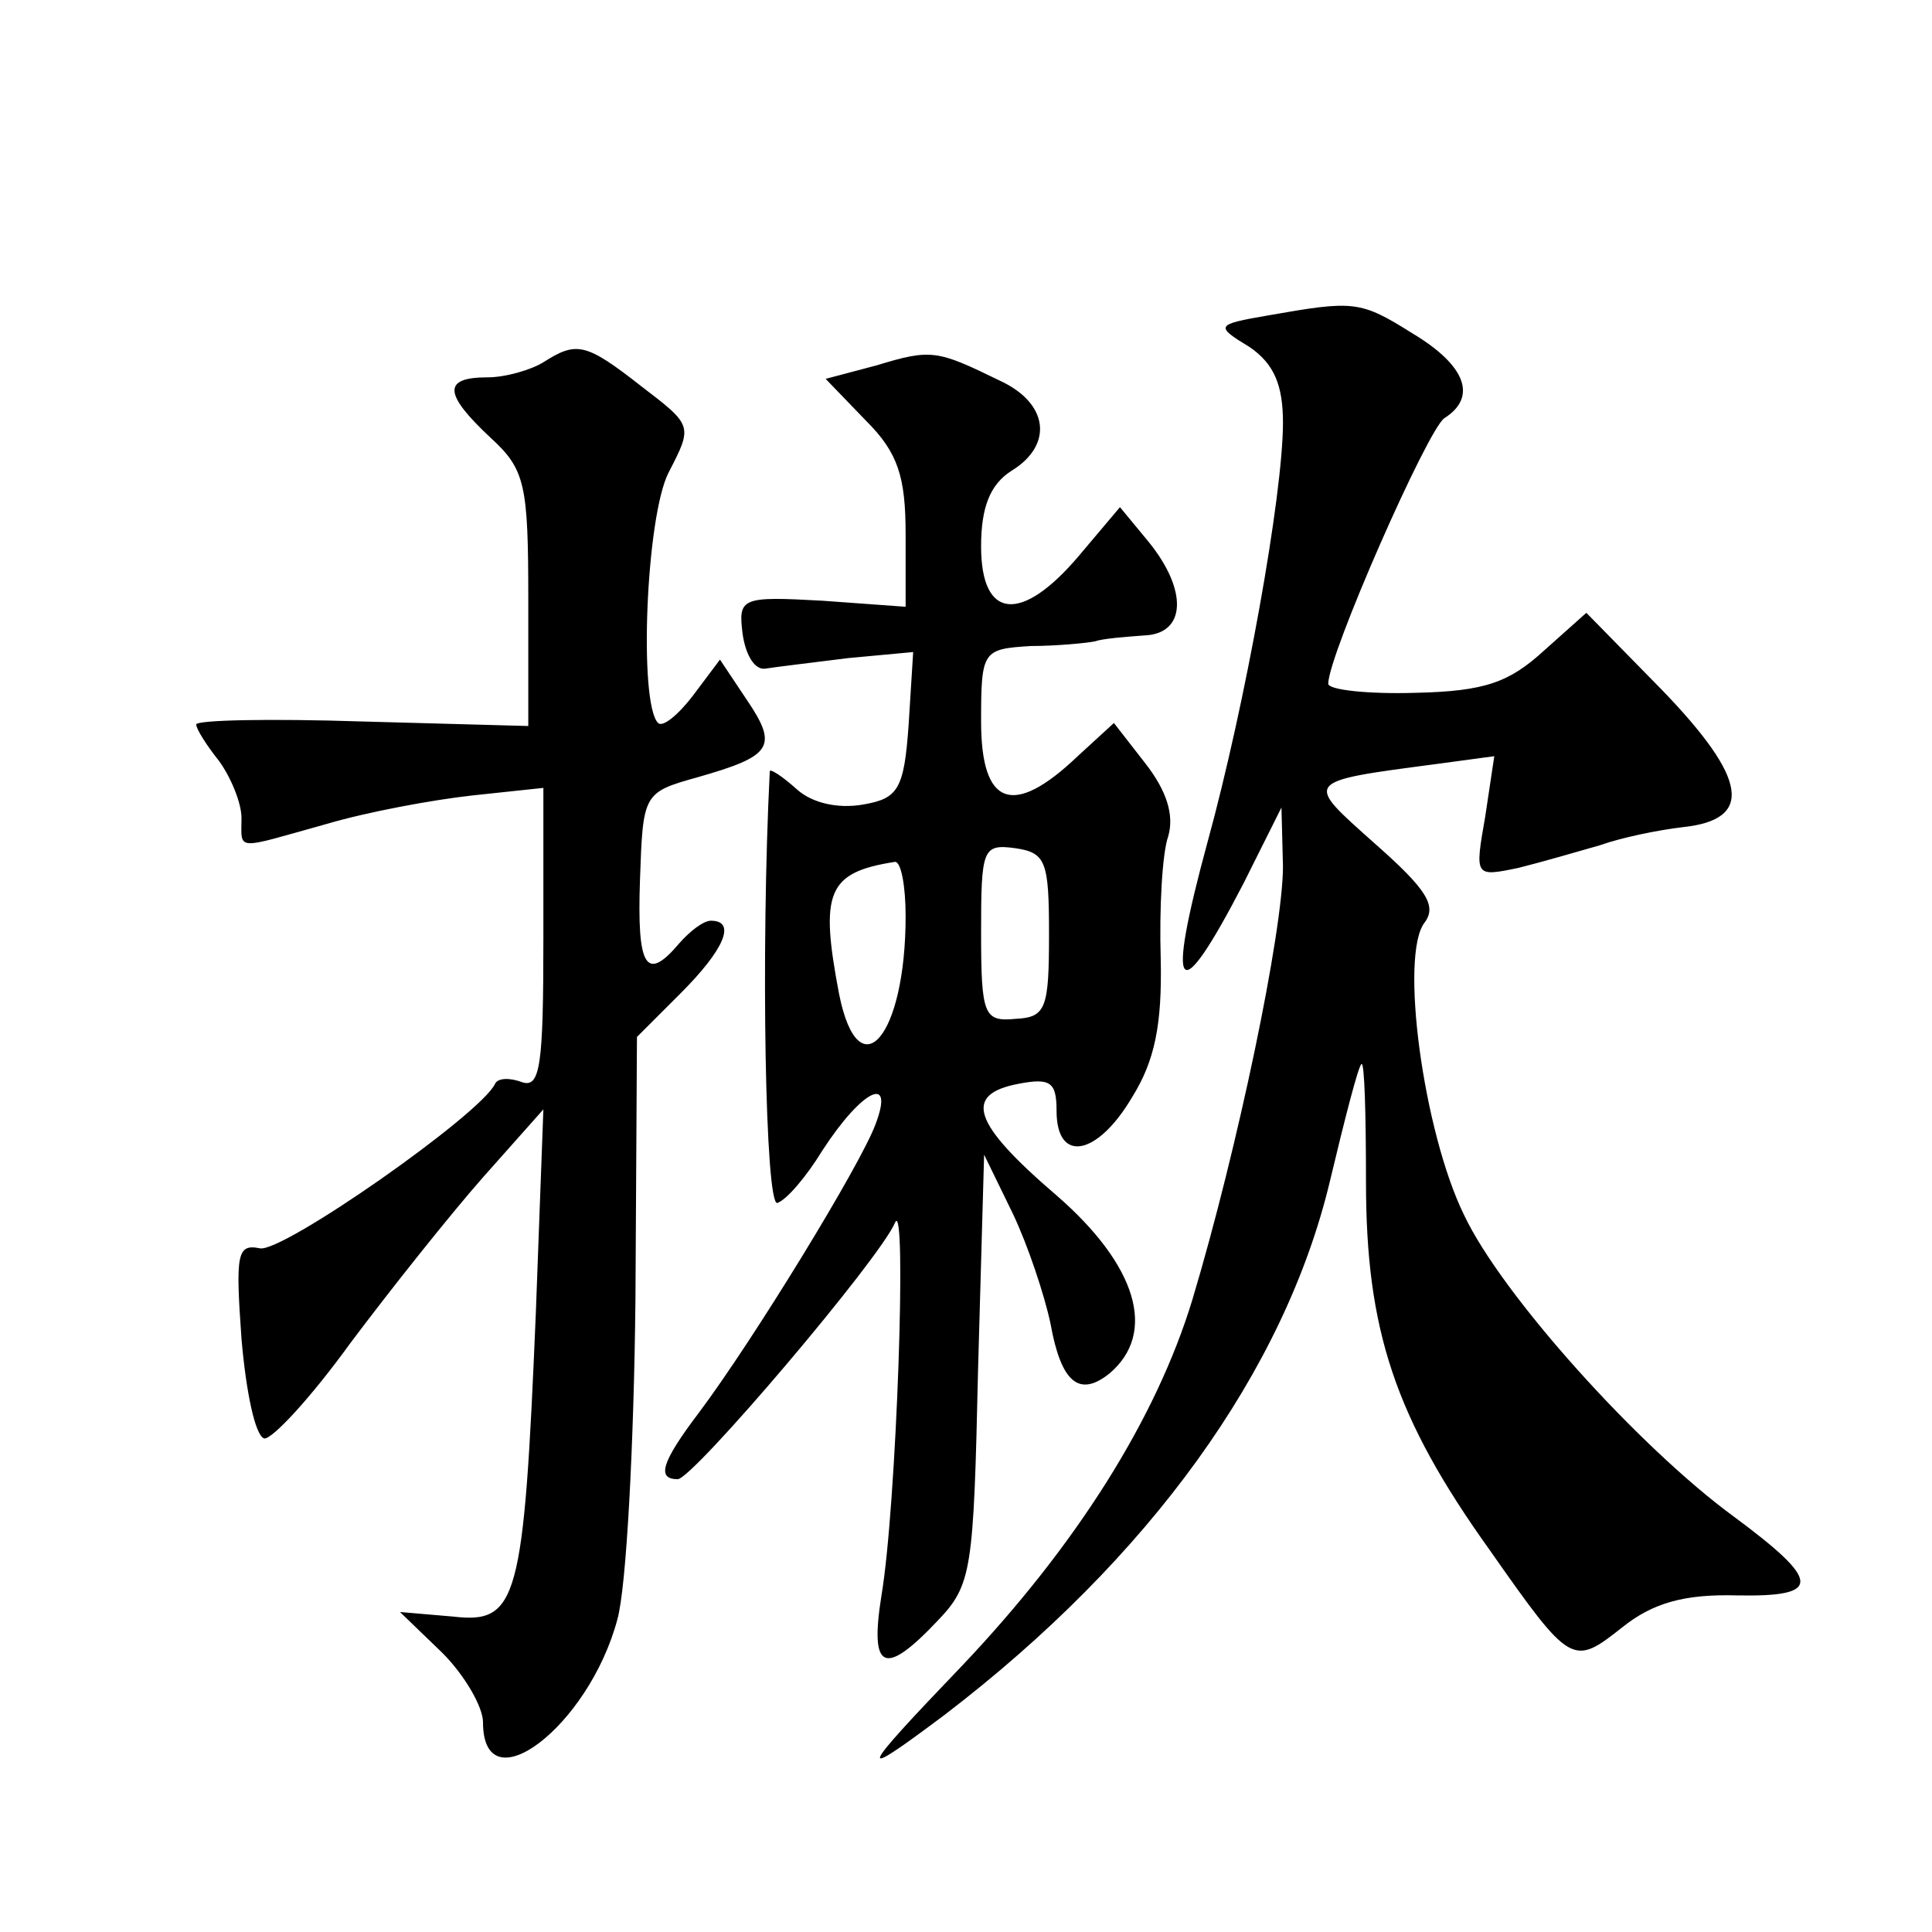 <?xml version="1.0" standalone="no"?>
<!DOCTYPE svg PUBLIC "-//W3C//DTD SVG 20010904//EN"
 "http://www.w3.org/TR/2001/REC-SVG-20010904/DTD/svg10.dtd">
<svg version="1.0" xmlns="http://www.w3.org/2000/svg"
 width="128pt" height="128pt" viewBox="0 0 128 128"
 preserveAspectRatio="xMidYMid meet">
<g transform="translate(0,128) scale(0.1,-0.1)"
fill="#0" stroke="none">
<path d="M840 1071 c-35 -6 -35 -7 -12 -21 16 -11 22 -25 22 -50 0 -48 -25 -187
-50 -278 -28 -103 -20 -112 24 -27 l25 50 1 -39 c0 -43 -30 -187 -60 -287 -24 -79
-77 -163 -153 -243 -69 -72 -71 -77 -11 -32 136 104 225 228 255 353 10 42 19 77
21 78 2 2 3 -33 3 -78 0 -98 19 -156 82 -244 54 -77 55 -77 88 -51 20 16 41 22
76 21 56 -1 56 9 -2 52 -63 46 -154 147 -179 200 -27 55 -43 173 -26 194 8 11 1
22 -33 52 -47 42 -49 41 42 53 l37 5 -6 -40 c-7 -40 -7 -40 22 -34 16 4 40 11 54
15 14 5 38 10 55 12 47 5 43 32 -14 91 l-50 51 -28 -25 c-23 -21 -39 -27 -85 -28
-32 -1 -58 2 -58 6 0 19 66 169 77 176 22 14 14 35 -21 56 -35 22 -39 22 -96 12z
M360 1040 c-8 -5 -25 -10 -37 -10 -30 0 -29 -11 2 -40 23 -21 25 -31 25 -107 l0
-84 -110 3 c-61 2 -110 1 -110 -2 0 -3 7 -14 15 -24 8 -11 15 -28 15 -38 0 -22
-5 -21 56 -4 27 8 70 16 97 19 l47 5 0 -100 c0 -83 -2 -99 -14 -95 -8 3 -16 3 -18
-1 -9 -20 -142 -113 -156 -109 -15 3 -16 -4 -12 -60 3 -35 9 -64 15 -66 5 -1 31
27 57 63 27 36 66 85 88 110 l40 45 -5 -135 c-8 -191 -12 -206 -55 -201 l-35 3
28 -27 c15 -15 27 -36 27 -46 0 -56 70 -3 89 68 6 21 11 116 12 212 l1 174 29 29
c29 29 37 48 20 48 -5 0 -14 -7 -21 -15 -22 -26 -28 -16 -26 42 2 57 2 58 38 68
49 14 54 20 33 51 l-18 27 -18 -24 c-10 -13 -20 -21 -23 -18 -13 13 -8 137 7 166
16 31 16 31 -18 57 -37 29 -43 30 -65 16z M581 1038 l-34 -9 27 -28 c21 -21 26
-37 26 -75 l0 -48 -55 4 c-54 3 -56 2 -53 -22 2 -14 8 -24 15 -23 6 1 31 4 55 7
l43 4 -3 -48 c-3 -43 -7 -49 -30 -53 -17 -3 -34 1 -44 10 -10 9 -18 14 -18 12 -6
-119 -3 -288 5 -286 6 2 19 17 30 35 26 40 48 51 35 17 -10 -27 -81 -143 -117 -191
-25 -33 -28 -44 -14 -44 10 0 134 146 144 170 8 18 1 -188 -9 -247 -8 -50 2 -54
37 -17 23 24 24 33 27 167 l4 142 19 -39 c10 -21 21 -54 25 -73 7 -39 19 -49 39
-33 32 27 18 72 -35 118 -56 48 -62 67 -25 74 21 4 25 1 25 -18 0 -35 27 -30 50
9 15 24 20 48 19 92 -1 33 1 70 5 81 4 14 -1 30 -15 48 l-21 27 -24 -22 c-43 -41
-64 -33 -64 23 0 47 1 48 33 50 17 0 37 2 42 3 6 2 20 3 33 4 28 1 29 30 3 62 l-19
23 -27 -32 c-38 -45 -65 -43 -65 6 0 26 6 41 20 50 28 17 25 45 -8 60 -41 20 -45
21 -81 10z m114 -377 c0 -49 -2 -55 -22 -56 -21 -2 -23 2 -23 57 0 56 1 59 23 56
20 -3 22 -9 22 -57z m-95 12 c0 -80 -31 -116 -44 -52 -13 68 -8 81 37 88 4 0 7
-16 7 -36z"/>
</g>
</svg>
